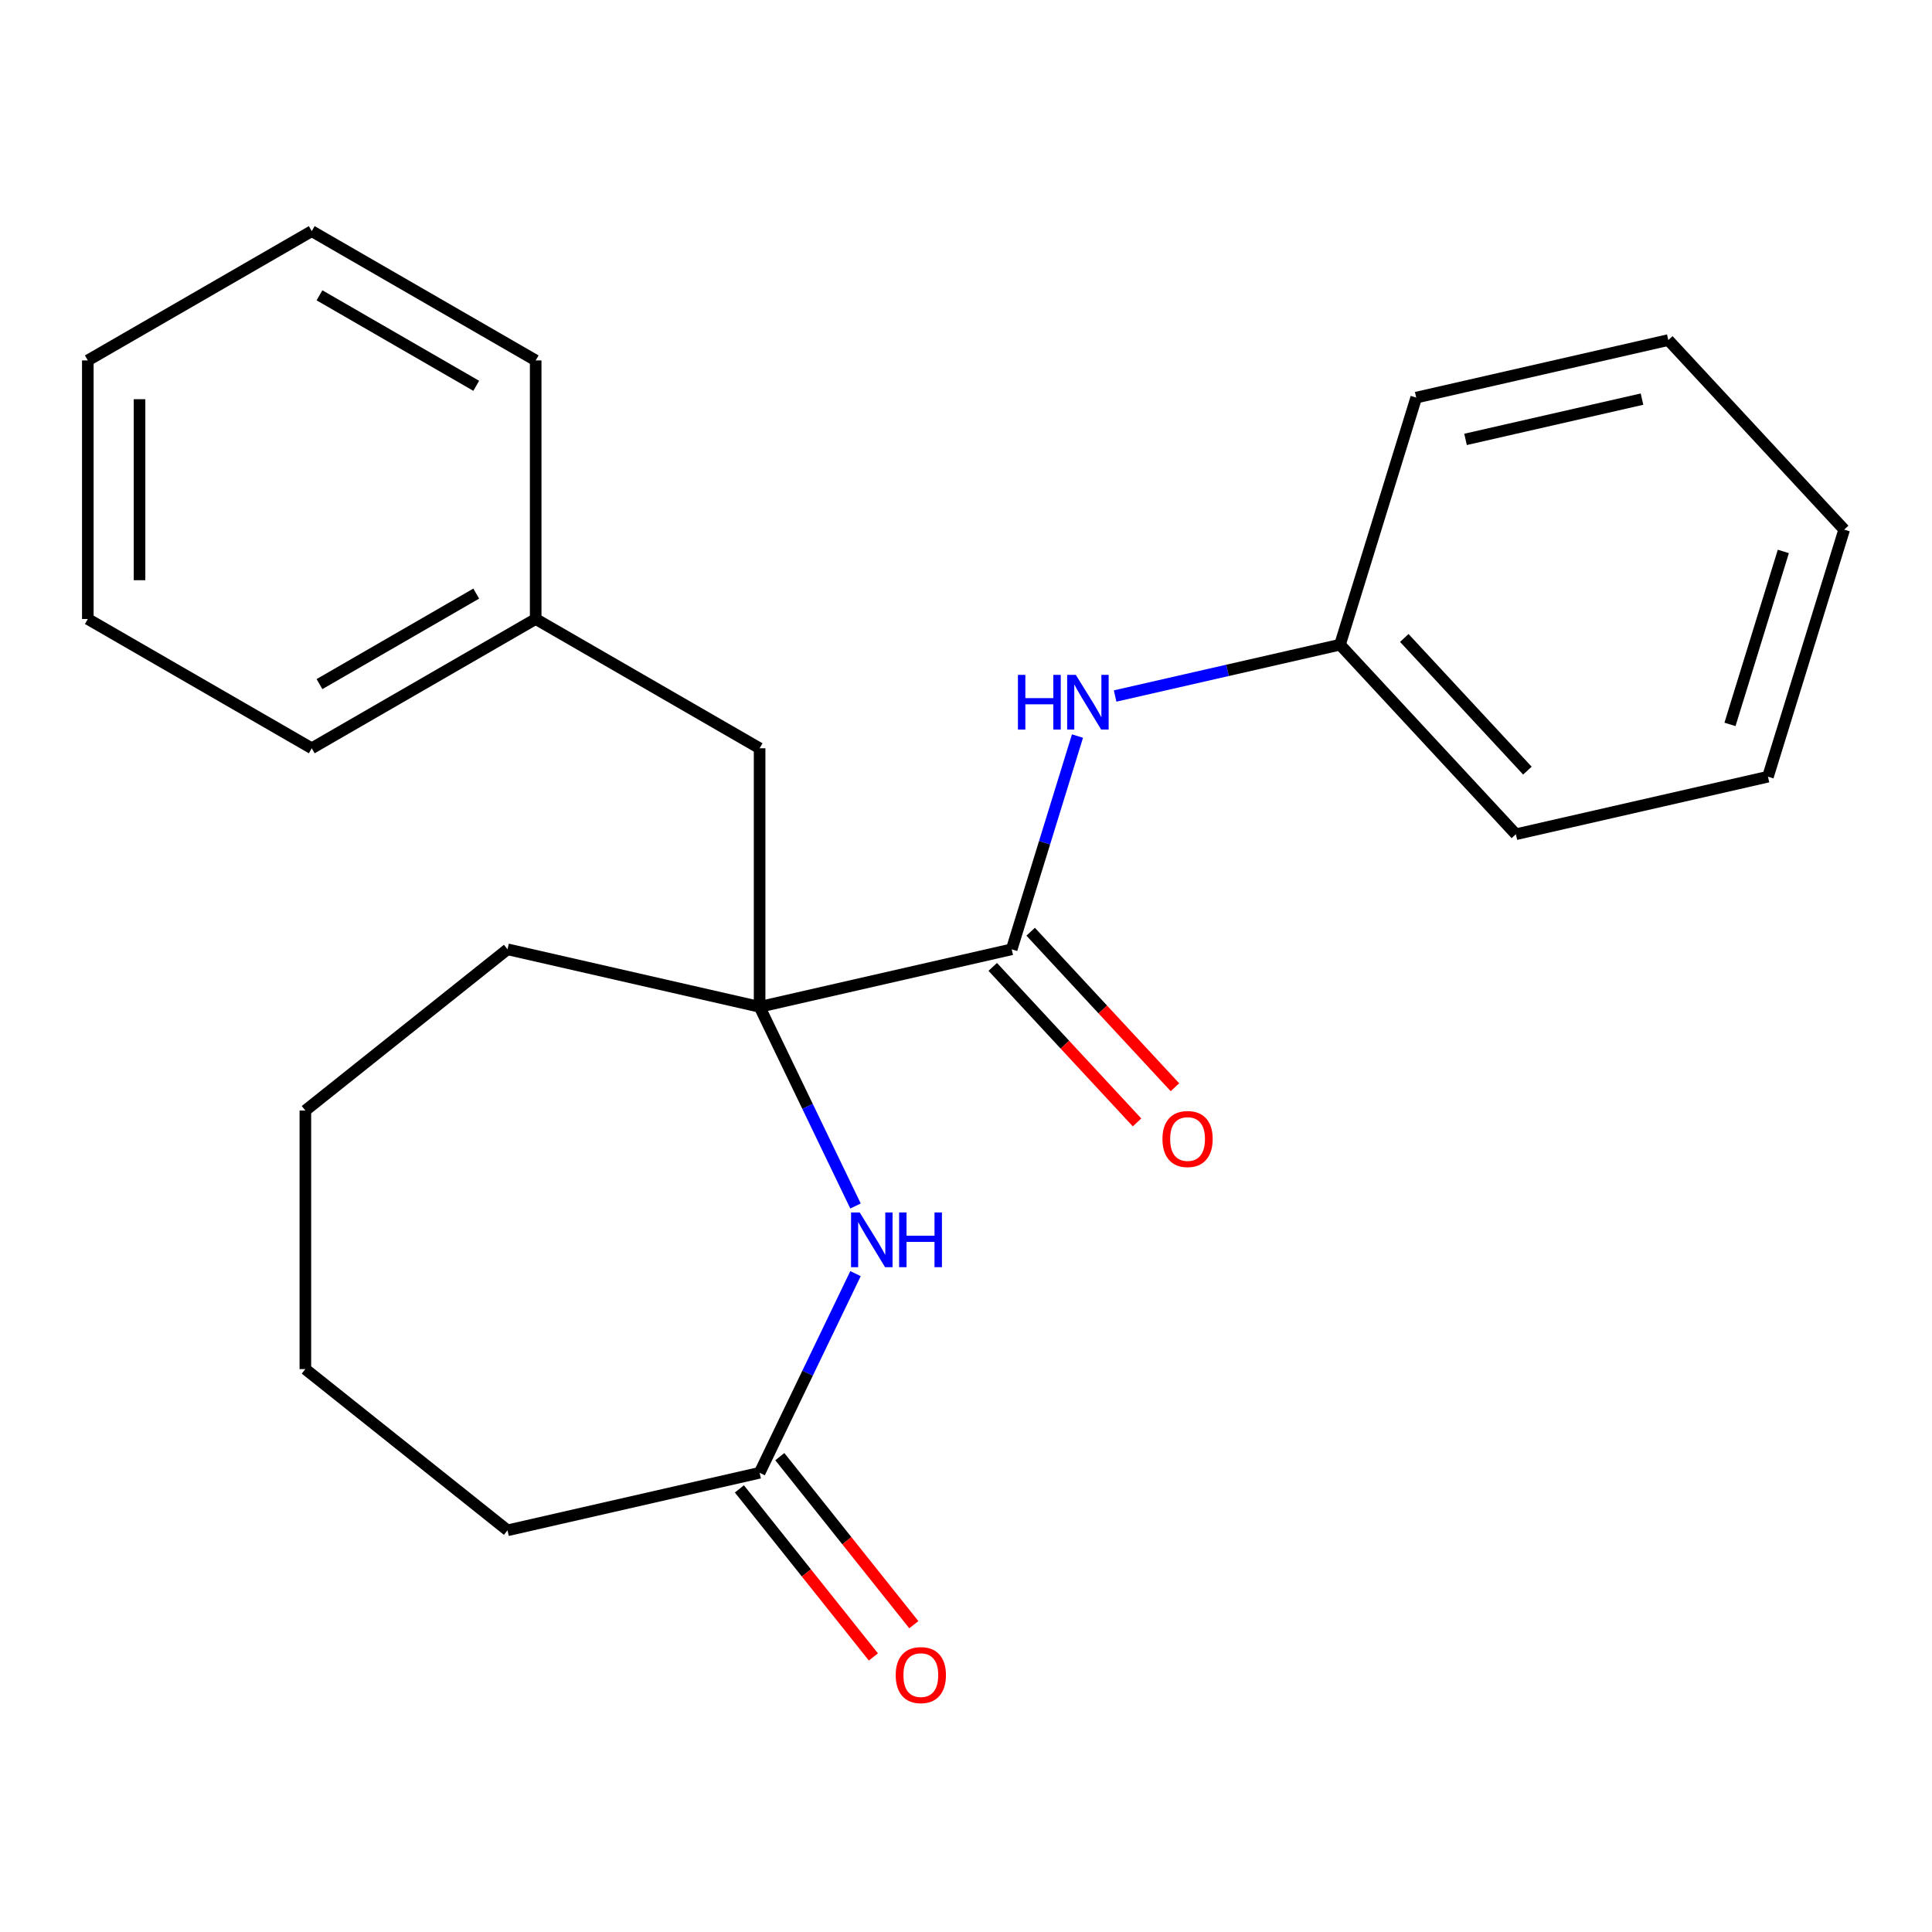 <?xml version='1.0' encoding='iso-8859-1'?>
<svg version='1.1' baseProfile='full'
              xmlns='http://www.w3.org/2000/svg'
                      xmlns:rdkit='http://www.rdkit.org/xml'
                      xmlns:xlink='http://www.w3.org/1999/xlink'
                  xml:space='preserve'
width='1000px' height='1000px' viewBox='0 0 1000 1000'>
<!-- END OF HEADER -->
<rect style='opacity:1.0;fill:#FFFFFF;stroke:none' width='1000' height='1000' x='0' y='0'> </rect>
<path class='bond-0' d='M 393.172,521.144 L 417.992,572.683' style='fill:none;fill-rule:evenodd;stroke:#000000;stroke-width:6px;stroke-linecap:butt;stroke-linejoin:miter;stroke-opacity:1' />
<path class='bond-0' d='M 417.992,572.683 L 442.811,624.221' style='fill:none;fill-rule:evenodd;stroke:#0000FF;stroke-width:6px;stroke-linecap:butt;stroke-linejoin:miter;stroke-opacity:1' />
<path class='bond-1' d='M 393.172,521.144 L 523.653,491.363' style='fill:none;fill-rule:evenodd;stroke:#000000;stroke-width:6px;stroke-linecap:butt;stroke-linejoin:miter;stroke-opacity:1' />
<path class='bond-4' d='M 393.172,521.144 L 393.172,387.308' style='fill:none;fill-rule:evenodd;stroke:#000000;stroke-width:6px;stroke-linecap:butt;stroke-linejoin:miter;stroke-opacity:1' />
<path class='bond-9' d='M 393.172,521.144 L 262.691,491.363' style='fill:none;fill-rule:evenodd;stroke:#000000;stroke-width:6px;stroke-linecap:butt;stroke-linejoin:miter;stroke-opacity:1' />
<path class='bond-2' d='M 442.811,659.233 L 417.992,710.771' style='fill:none;fill-rule:evenodd;stroke:#0000FF;stroke-width:6px;stroke-linecap:butt;stroke-linejoin:miter;stroke-opacity:1' />
<path class='bond-2' d='M 417.992,710.771 L 393.172,762.31' style='fill:none;fill-rule:evenodd;stroke:#000000;stroke-width:6px;stroke-linecap:butt;stroke-linejoin:miter;stroke-opacity:1' />
<path class='bond-3' d='M 523.653,491.363 L 540.678,436.171' style='fill:none;fill-rule:evenodd;stroke:#000000;stroke-width:6px;stroke-linecap:butt;stroke-linejoin:miter;stroke-opacity:1' />
<path class='bond-3' d='M 540.678,436.171 L 557.702,380.978' style='fill:none;fill-rule:evenodd;stroke:#0000FF;stroke-width:6px;stroke-linecap:butt;stroke-linejoin:miter;stroke-opacity:1' />
<path class='bond-5' d='M 513.842,500.466 L 551.185,540.712' style='fill:none;fill-rule:evenodd;stroke:#000000;stroke-width:6px;stroke-linecap:butt;stroke-linejoin:miter;stroke-opacity:1' />
<path class='bond-5' d='M 551.185,540.712 L 588.528,580.959' style='fill:none;fill-rule:evenodd;stroke:#FF0000;stroke-width:6px;stroke-linecap:butt;stroke-linejoin:miter;stroke-opacity:1' />
<path class='bond-5' d='M 533.464,482.26 L 570.807,522.506' style='fill:none;fill-rule:evenodd;stroke:#000000;stroke-width:6px;stroke-linecap:butt;stroke-linejoin:miter;stroke-opacity:1' />
<path class='bond-5' d='M 570.807,522.506 L 608.15,562.752' style='fill:none;fill-rule:evenodd;stroke:#FF0000;stroke-width:6px;stroke-linecap:butt;stroke-linejoin:miter;stroke-opacity:1' />
<path class='bond-6' d='M 382.708,770.654 L 417.387,814.14' style='fill:none;fill-rule:evenodd;stroke:#000000;stroke-width:6px;stroke-linecap:butt;stroke-linejoin:miter;stroke-opacity:1' />
<path class='bond-6' d='M 417.387,814.14 L 452.066,857.626' style='fill:none;fill-rule:evenodd;stroke:#FF0000;stroke-width:6px;stroke-linecap:butt;stroke-linejoin:miter;stroke-opacity:1' />
<path class='bond-6' d='M 403.636,753.965 L 438.315,797.451' style='fill:none;fill-rule:evenodd;stroke:#000000;stroke-width:6px;stroke-linecap:butt;stroke-linejoin:miter;stroke-opacity:1' />
<path class='bond-6' d='M 438.315,797.451 L 472.994,840.937' style='fill:none;fill-rule:evenodd;stroke:#FF0000;stroke-width:6px;stroke-linecap:butt;stroke-linejoin:miter;stroke-opacity:1' />
<path class='bond-10' d='M 393.172,762.31 L 262.691,792.091' style='fill:none;fill-rule:evenodd;stroke:#000000;stroke-width:6px;stroke-linecap:butt;stroke-linejoin:miter;stroke-opacity:1' />
<path class='bond-7' d='M 577.188,360.257 L 635.386,346.974' style='fill:none;fill-rule:evenodd;stroke:#0000FF;stroke-width:6px;stroke-linecap:butt;stroke-linejoin:miter;stroke-opacity:1' />
<path class='bond-7' d='M 635.386,346.974 L 693.583,333.691' style='fill:none;fill-rule:evenodd;stroke:#000000;stroke-width:6px;stroke-linecap:butt;stroke-linejoin:miter;stroke-opacity:1' />
<path class='bond-8' d='M 393.172,387.308 L 277.266,320.389' style='fill:none;fill-rule:evenodd;stroke:#000000;stroke-width:6px;stroke-linecap:butt;stroke-linejoin:miter;stroke-opacity:1' />
<path class='bond-11' d='M 693.583,333.691 L 784.615,431.8' style='fill:none;fill-rule:evenodd;stroke:#000000;stroke-width:6px;stroke-linecap:butt;stroke-linejoin:miter;stroke-opacity:1' />
<path class='bond-11' d='M 726.86,330.201 L 790.582,398.877' style='fill:none;fill-rule:evenodd;stroke:#000000;stroke-width:6px;stroke-linecap:butt;stroke-linejoin:miter;stroke-opacity:1' />
<path class='bond-12' d='M 693.583,333.691 L 733.032,205.8' style='fill:none;fill-rule:evenodd;stroke:#000000;stroke-width:6px;stroke-linecap:butt;stroke-linejoin:miter;stroke-opacity:1' />
<path class='bond-13' d='M 277.266,320.389 L 161.36,387.308' style='fill:none;fill-rule:evenodd;stroke:#000000;stroke-width:6px;stroke-linecap:butt;stroke-linejoin:miter;stroke-opacity:1' />
<path class='bond-13' d='M 246.497,307.246 L 165.363,354.089' style='fill:none;fill-rule:evenodd;stroke:#000000;stroke-width:6px;stroke-linecap:butt;stroke-linejoin:miter;stroke-opacity:1' />
<path class='bond-14' d='M 277.266,320.389 L 277.266,186.553' style='fill:none;fill-rule:evenodd;stroke:#000000;stroke-width:6px;stroke-linecap:butt;stroke-linejoin:miter;stroke-opacity:1' />
<path class='bond-15' d='M 262.691,491.363 L 158.054,574.809' style='fill:none;fill-rule:evenodd;stroke:#000000;stroke-width:6px;stroke-linecap:butt;stroke-linejoin:miter;stroke-opacity:1' />
<path class='bond-23' d='M 262.691,792.091 L 158.054,708.645' style='fill:none;fill-rule:evenodd;stroke:#000000;stroke-width:6px;stroke-linecap:butt;stroke-linejoin:miter;stroke-opacity:1' />
<path class='bond-19' d='M 784.615,431.8 L 915.096,402.019' style='fill:none;fill-rule:evenodd;stroke:#000000;stroke-width:6px;stroke-linecap:butt;stroke-linejoin:miter;stroke-opacity:1' />
<path class='bond-20' d='M 733.032,205.8 L 863.513,176.019' style='fill:none;fill-rule:evenodd;stroke:#000000;stroke-width:6px;stroke-linecap:butt;stroke-linejoin:miter;stroke-opacity:1' />
<path class='bond-20' d='M 758.561,227.429 L 849.898,206.582' style='fill:none;fill-rule:evenodd;stroke:#000000;stroke-width:6px;stroke-linecap:butt;stroke-linejoin:miter;stroke-opacity:1' />
<path class='bond-18' d='M 161.36,387.308 L 45.455,320.389' style='fill:none;fill-rule:evenodd;stroke:#000000;stroke-width:6px;stroke-linecap:butt;stroke-linejoin:miter;stroke-opacity:1' />
<path class='bond-17' d='M 277.266,186.553 L 161.36,119.635' style='fill:none;fill-rule:evenodd;stroke:#000000;stroke-width:6px;stroke-linecap:butt;stroke-linejoin:miter;stroke-opacity:1' />
<path class='bond-17' d='M 246.497,199.696 L 165.363,152.853' style='fill:none;fill-rule:evenodd;stroke:#000000;stroke-width:6px;stroke-linecap:butt;stroke-linejoin:miter;stroke-opacity:1' />
<path class='bond-16' d='M 158.054,574.809 L 158.054,708.645' style='fill:none;fill-rule:evenodd;stroke:#000000;stroke-width:6px;stroke-linecap:butt;stroke-linejoin:miter;stroke-opacity:1' />
<path class='bond-21' d='M 161.36,119.635 L 45.455,186.553' style='fill:none;fill-rule:evenodd;stroke:#000000;stroke-width:6px;stroke-linecap:butt;stroke-linejoin:miter;stroke-opacity:1' />
<path class='bond-24' d='M 45.455,320.389 L 45.455,186.553' style='fill:none;fill-rule:evenodd;stroke:#000000;stroke-width:6px;stroke-linecap:butt;stroke-linejoin:miter;stroke-opacity:1' />
<path class='bond-24' d='M 72.222,300.314 L 72.222,206.628' style='fill:none;fill-rule:evenodd;stroke:#000000;stroke-width:6px;stroke-linecap:butt;stroke-linejoin:miter;stroke-opacity:1' />
<path class='bond-25' d='M 915.096,402.019 L 954.545,274.128' style='fill:none;fill-rule:evenodd;stroke:#000000;stroke-width:6px;stroke-linecap:butt;stroke-linejoin:miter;stroke-opacity:1' />
<path class='bond-25' d='M 895.436,374.945 L 923.05,285.422' style='fill:none;fill-rule:evenodd;stroke:#000000;stroke-width:6px;stroke-linecap:butt;stroke-linejoin:miter;stroke-opacity:1' />
<path class='bond-22' d='M 863.513,176.019 L 954.545,274.128' style='fill:none;fill-rule:evenodd;stroke:#000000;stroke-width:6px;stroke-linecap:butt;stroke-linejoin:miter;stroke-opacity:1' />
<path  class='atom-1' d='M 444.982 627.567
L 454.262 642.567
Q 455.182 644.047, 456.662 646.727
Q 458.142 649.407, 458.222 649.567
L 458.222 627.567
L 461.982 627.567
L 461.982 655.887
L 458.102 655.887
L 448.142 639.487
Q 446.982 637.567, 445.742 635.367
Q 444.542 633.167, 444.182 632.487
L 444.182 655.887
L 440.502 655.887
L 440.502 627.567
L 444.982 627.567
' fill='#0000FF'/>
<path  class='atom-1' d='M 465.382 627.567
L 469.222 627.567
L 469.222 639.607
L 483.702 639.607
L 483.702 627.567
L 487.542 627.567
L 487.542 655.887
L 483.702 655.887
L 483.702 642.807
L 469.222 642.807
L 469.222 655.887
L 465.382 655.887
L 465.382 627.567
' fill='#0000FF'/>
<path  class='atom-4' d='M 526.882 349.312
L 530.722 349.312
L 530.722 361.352
L 545.202 361.352
L 545.202 349.312
L 549.042 349.312
L 549.042 377.632
L 545.202 377.632
L 545.202 364.552
L 530.722 364.552
L 530.722 377.632
L 526.882 377.632
L 526.882 349.312
' fill='#0000FF'/>
<path  class='atom-4' d='M 556.842 349.312
L 566.122 364.312
Q 567.042 365.792, 568.522 368.472
Q 570.002 371.152, 570.082 371.312
L 570.082 349.312
L 573.842 349.312
L 573.842 377.632
L 569.962 377.632
L 560.002 361.232
Q 558.842 359.312, 557.602 357.112
Q 556.402 354.912, 556.042 354.232
L 556.042 377.632
L 552.362 377.632
L 552.362 349.312
L 556.842 349.312
' fill='#0000FF'/>
<path  class='atom-6' d='M 601.685 589.552
Q 601.685 582.752, 605.045 578.952
Q 608.405 575.152, 614.685 575.152
Q 620.965 575.152, 624.325 578.952
Q 627.685 582.752, 627.685 589.552
Q 627.685 596.432, 624.285 600.352
Q 620.885 604.232, 614.685 604.232
Q 608.445 604.232, 605.045 600.352
Q 601.685 596.472, 601.685 589.552
M 614.685 601.032
Q 619.005 601.032, 621.325 598.152
Q 623.685 595.232, 623.685 589.552
Q 623.685 583.992, 621.325 581.192
Q 619.005 578.352, 614.685 578.352
Q 610.365 578.352, 608.005 581.152
Q 605.685 583.952, 605.685 589.552
Q 605.685 595.272, 608.005 598.152
Q 610.365 601.032, 614.685 601.032
' fill='#FF0000'/>
<path  class='atom-7' d='M 463.618 867.027
Q 463.618 860.227, 466.978 856.427
Q 470.338 852.627, 476.618 852.627
Q 482.898 852.627, 486.258 856.427
Q 489.618 860.227, 489.618 867.027
Q 489.618 873.907, 486.218 877.827
Q 482.818 881.707, 476.618 881.707
Q 470.378 881.707, 466.978 877.827
Q 463.618 873.947, 463.618 867.027
M 476.618 878.507
Q 480.938 878.507, 483.258 875.627
Q 485.618 872.707, 485.618 867.027
Q 485.618 861.467, 483.258 858.667
Q 480.938 855.827, 476.618 855.827
Q 472.298 855.827, 469.938 858.627
Q 467.618 861.427, 467.618 867.027
Q 467.618 872.747, 469.938 875.627
Q 472.298 878.507, 476.618 878.507
' fill='#FF0000'/>
</svg>

